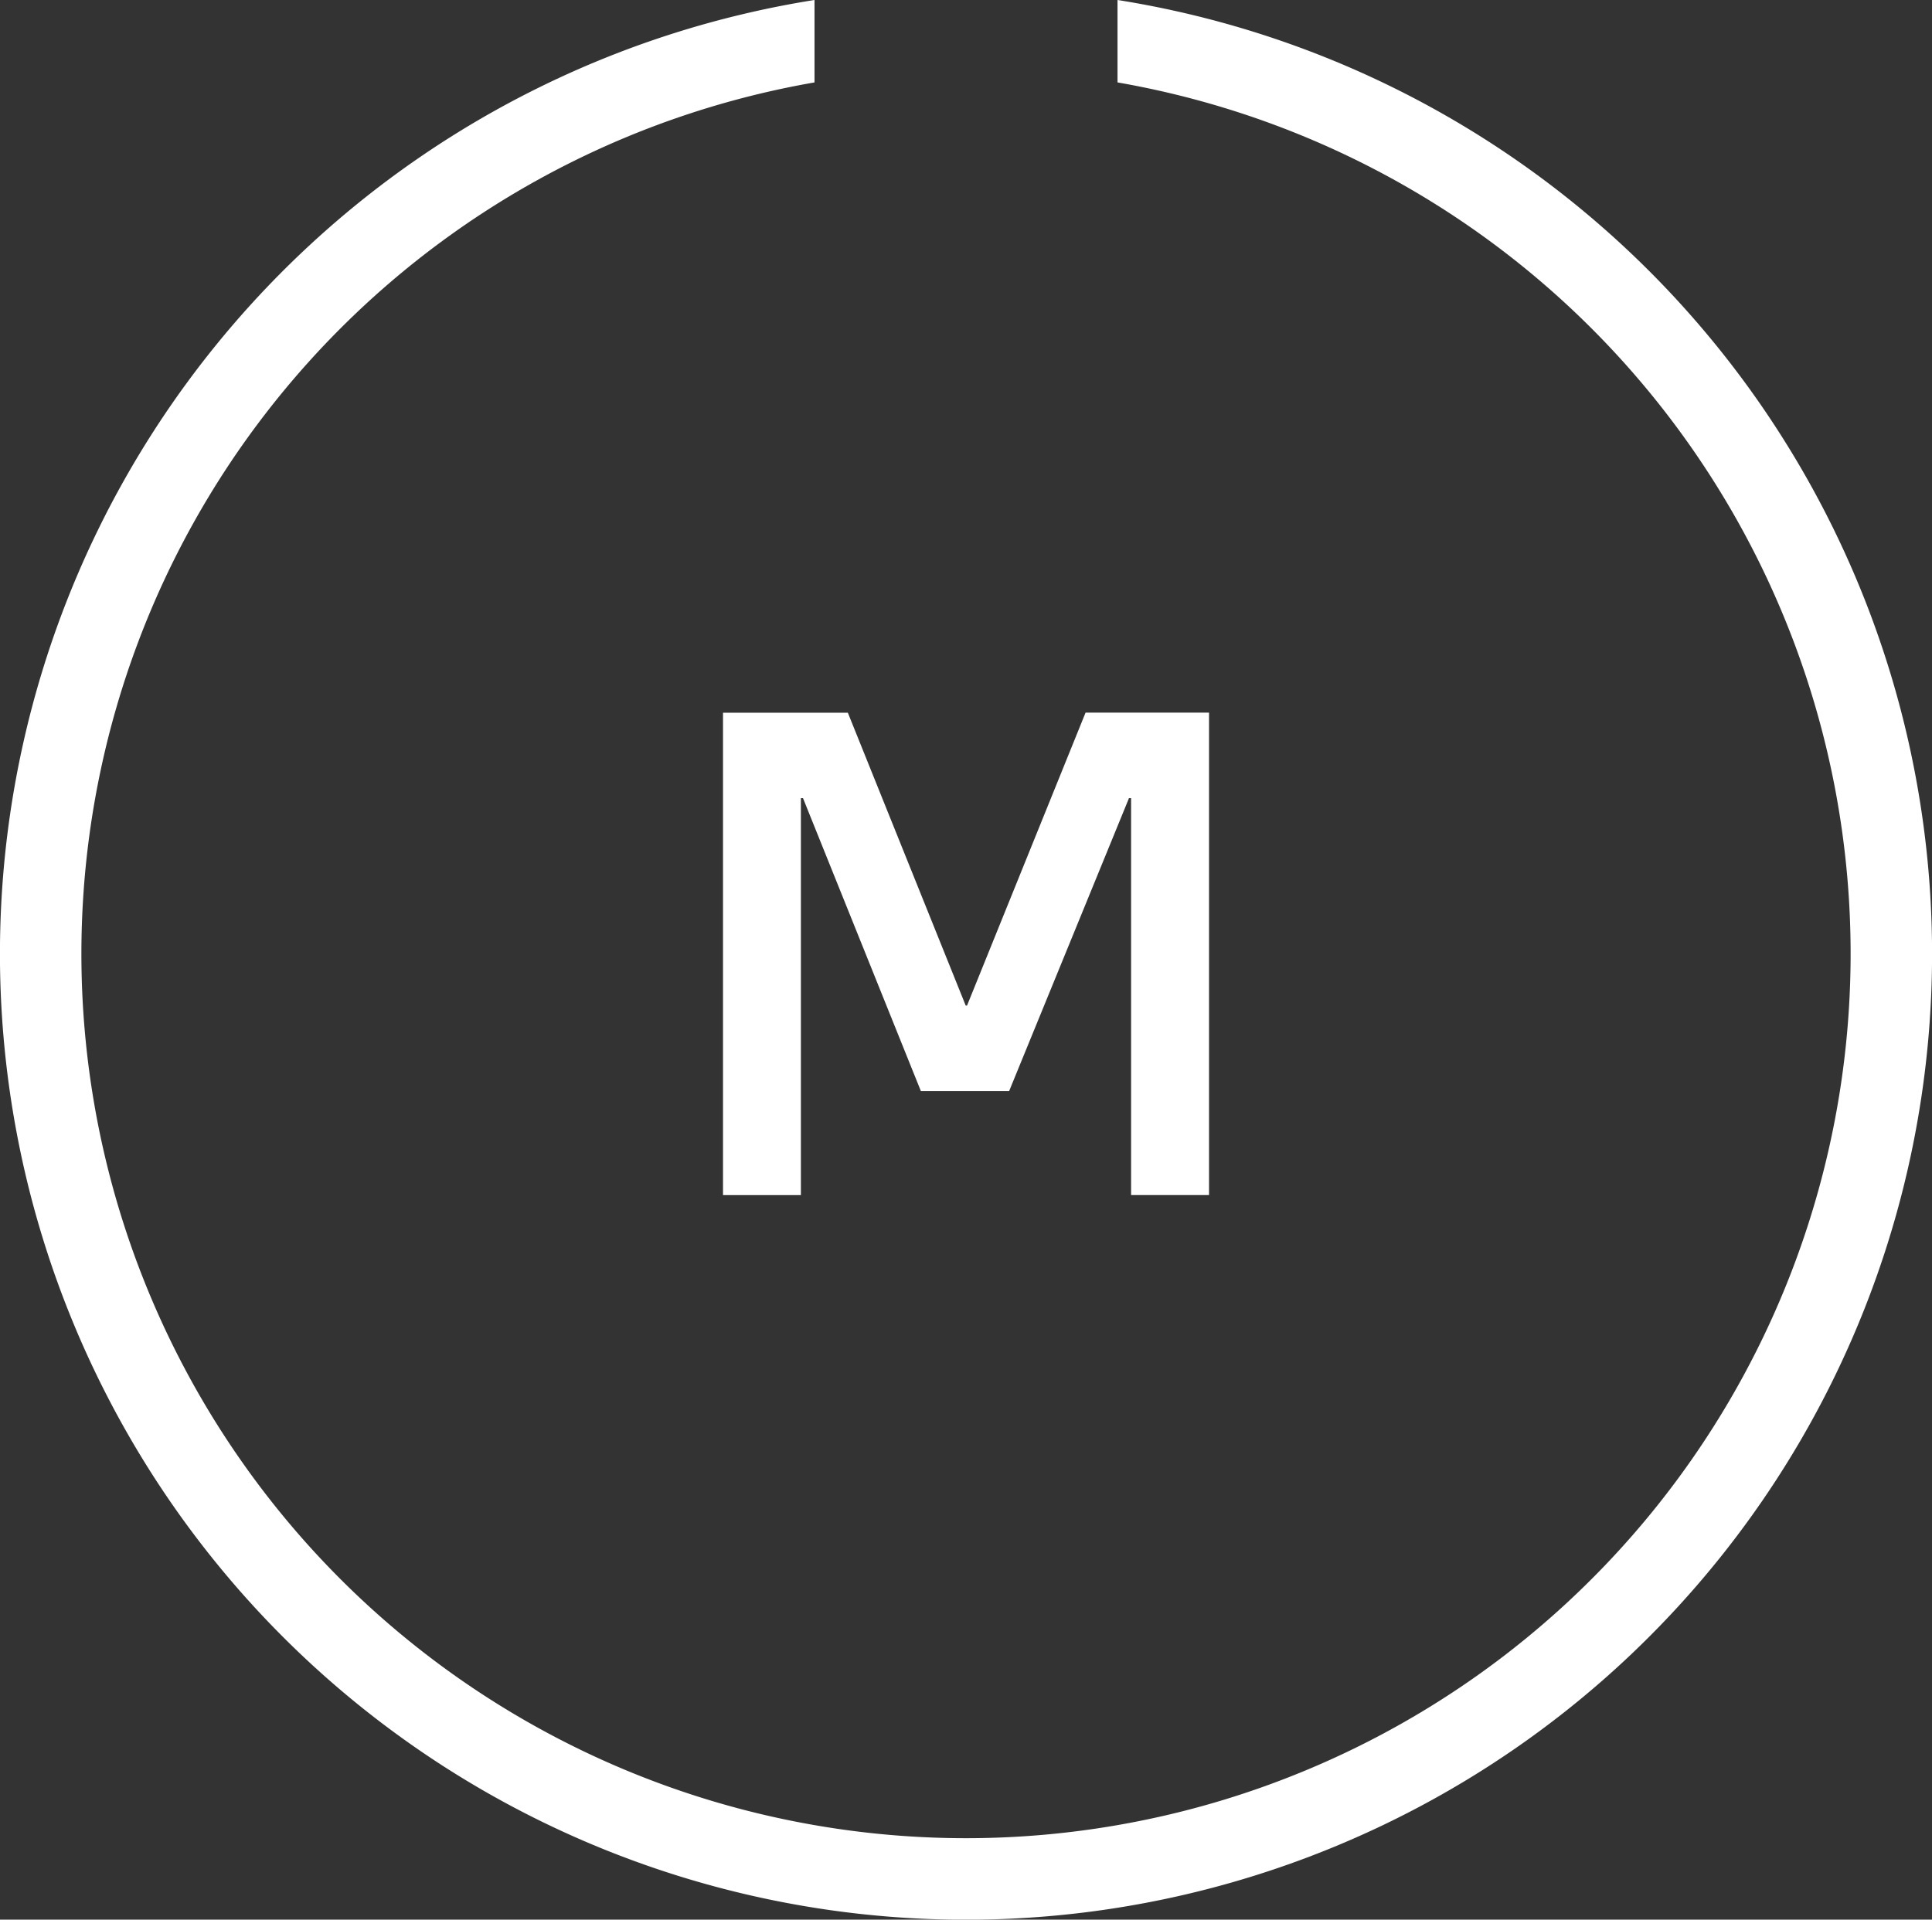 <svg xmlns="http://www.w3.org/2000/svg" xmlns:xlink="http://www.w3.org/1999/xlink" width="86.487" height="85.953" viewBox="0 0 86.487 85.953">
  <rect x="0" y="0" width="86.487" height="85.953" fill="#333333" stroke="none"/>
  <defs>
    <clipPath id="clip-path">
      <path id="Path_41833" data-name="Path 41833" d="M0,65.834H86.487V-20.119H0Z" transform="translate(0 20.119)" fill="#fff"/>
    </clipPath>
  </defs>
  <g id="Group_35866" data-name="Group 35866" transform="translate(0 20.119)">
    <g id="Group_35811" data-name="Group 35811" transform="translate(32.366 11.793)">
      <path id="Path_41831" data-name="Path 41831" d="M8.367,10.042h-.06L3.031-3.069H-2.557v21.6H.929V.755h.094L6.3,13.87h3.952L15.617.755h.094V18.527H19.2v-21.6H13.673Z" transform="translate(2.557 3.069)" fill="#fff"/>
    </g>
    <g id="Group_35813" data-name="Group 35813" transform="translate(0 -20.119)" clip-path="url(#clip-path)">
      <g id="Group_35812" data-name="Group 35812" transform="translate(-0.002 -0.001)">
        <path id="Path_41832" data-name="Path 41832" d="M38.318,0V3.691a39.6,39.6,0,1,1-13.564,0V0A43.246,43.246,0,1,0,38.318,0" transform="translate(11.71)" fill="#fff"/>
      </g>
    </g>
  </g>
</svg>